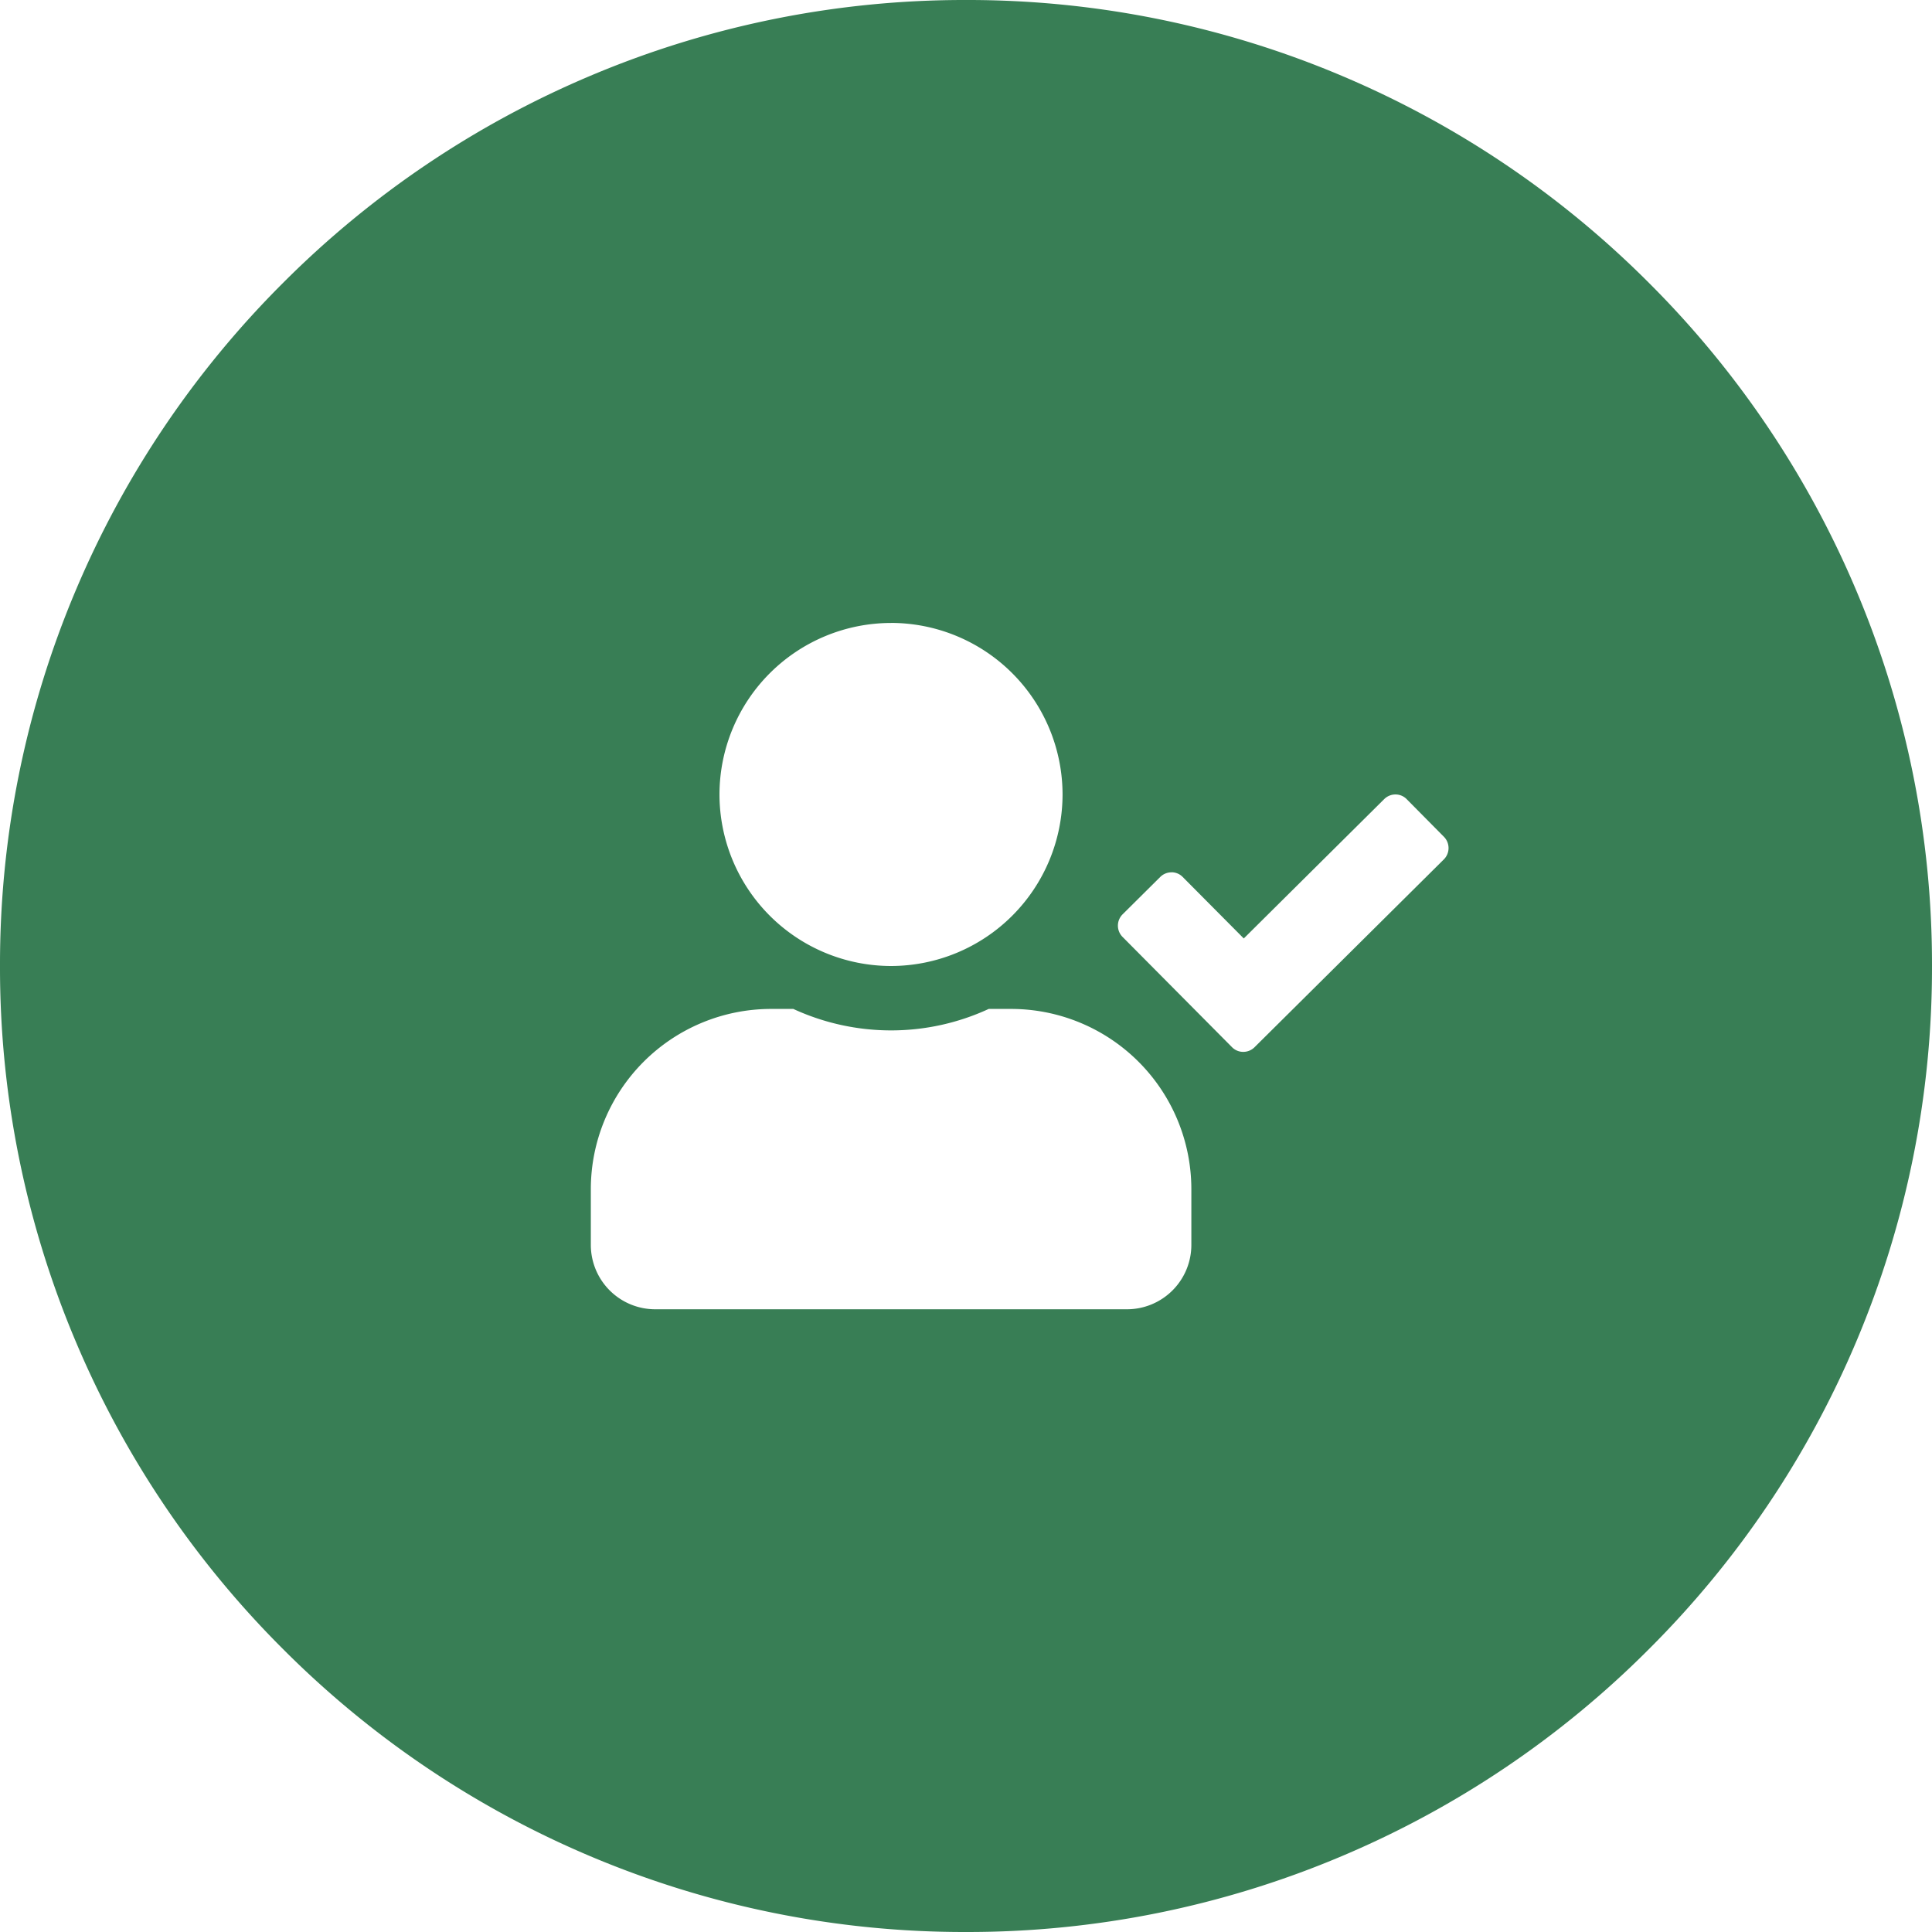 <svg xmlns="http://www.w3.org/2000/svg" width="90" height="90" viewBox="0 0 90 90"><path d="M-1815,90a44.718,44.718,0,0,1-17.516-3.536,44.849,44.849,0,0,1-14.3-9.644,44.853,44.853,0,0,1-9.644-14.3A44.721,44.721,0,0,1-1860,45a44.721,44.721,0,0,1,3.536-17.516,44.853,44.853,0,0,1,9.644-14.3,44.849,44.849,0,0,1,14.3-9.644A44.718,44.718,0,0,1-1815,0a44.72,44.72,0,0,1,17.516,3.536,44.849,44.849,0,0,1,14.3,9.644,44.852,44.852,0,0,1,9.644,14.3A44.719,44.719,0,0,1-1770,45a44.719,44.719,0,0,1-3.536,17.516,44.852,44.852,0,0,1-9.644,14.3,44.849,44.849,0,0,1-14.3,9.644A44.72,44.72,0,0,1-1815,90Zm-9.086-43a8.4,8.4,0,0,0-8.391,8.391v2.6a3,3,0,0,0,3,3h21.975a3,3,0,0,0,3-3v-2.6A8.4,8.4,0,0,0-1812.9,47h-1.042a10.838,10.838,0,0,1-4.551,1,10.88,10.88,0,0,1-4.551-1Zm18.659-6.364a.745.745,0,0,0-.523.215l-1.755,1.742a.745.745,0,0,0-.005,1.049l5.1,5.138a.727.727,0,0,0,.525.22.743.743,0,0,0,.524-.214l8.822-8.753a.748.748,0,0,0,.006-1.049l-1.736-1.754a.729.729,0,0,0-.525-.221.745.745,0,0,0-.523.215l-6.543,6.493-2.84-2.859A.729.729,0,0,0-1805.427,40.634Zm-13.066-11.616a8,8,0,0,0-7.991,7.991A8,8,0,0,0-1818.493,45a8,8,0,0,0,7.991-7.991A8,8,0,0,0-1818.493,29.018Z" transform="translate(1860)" fill="#387e55"></path></svg>